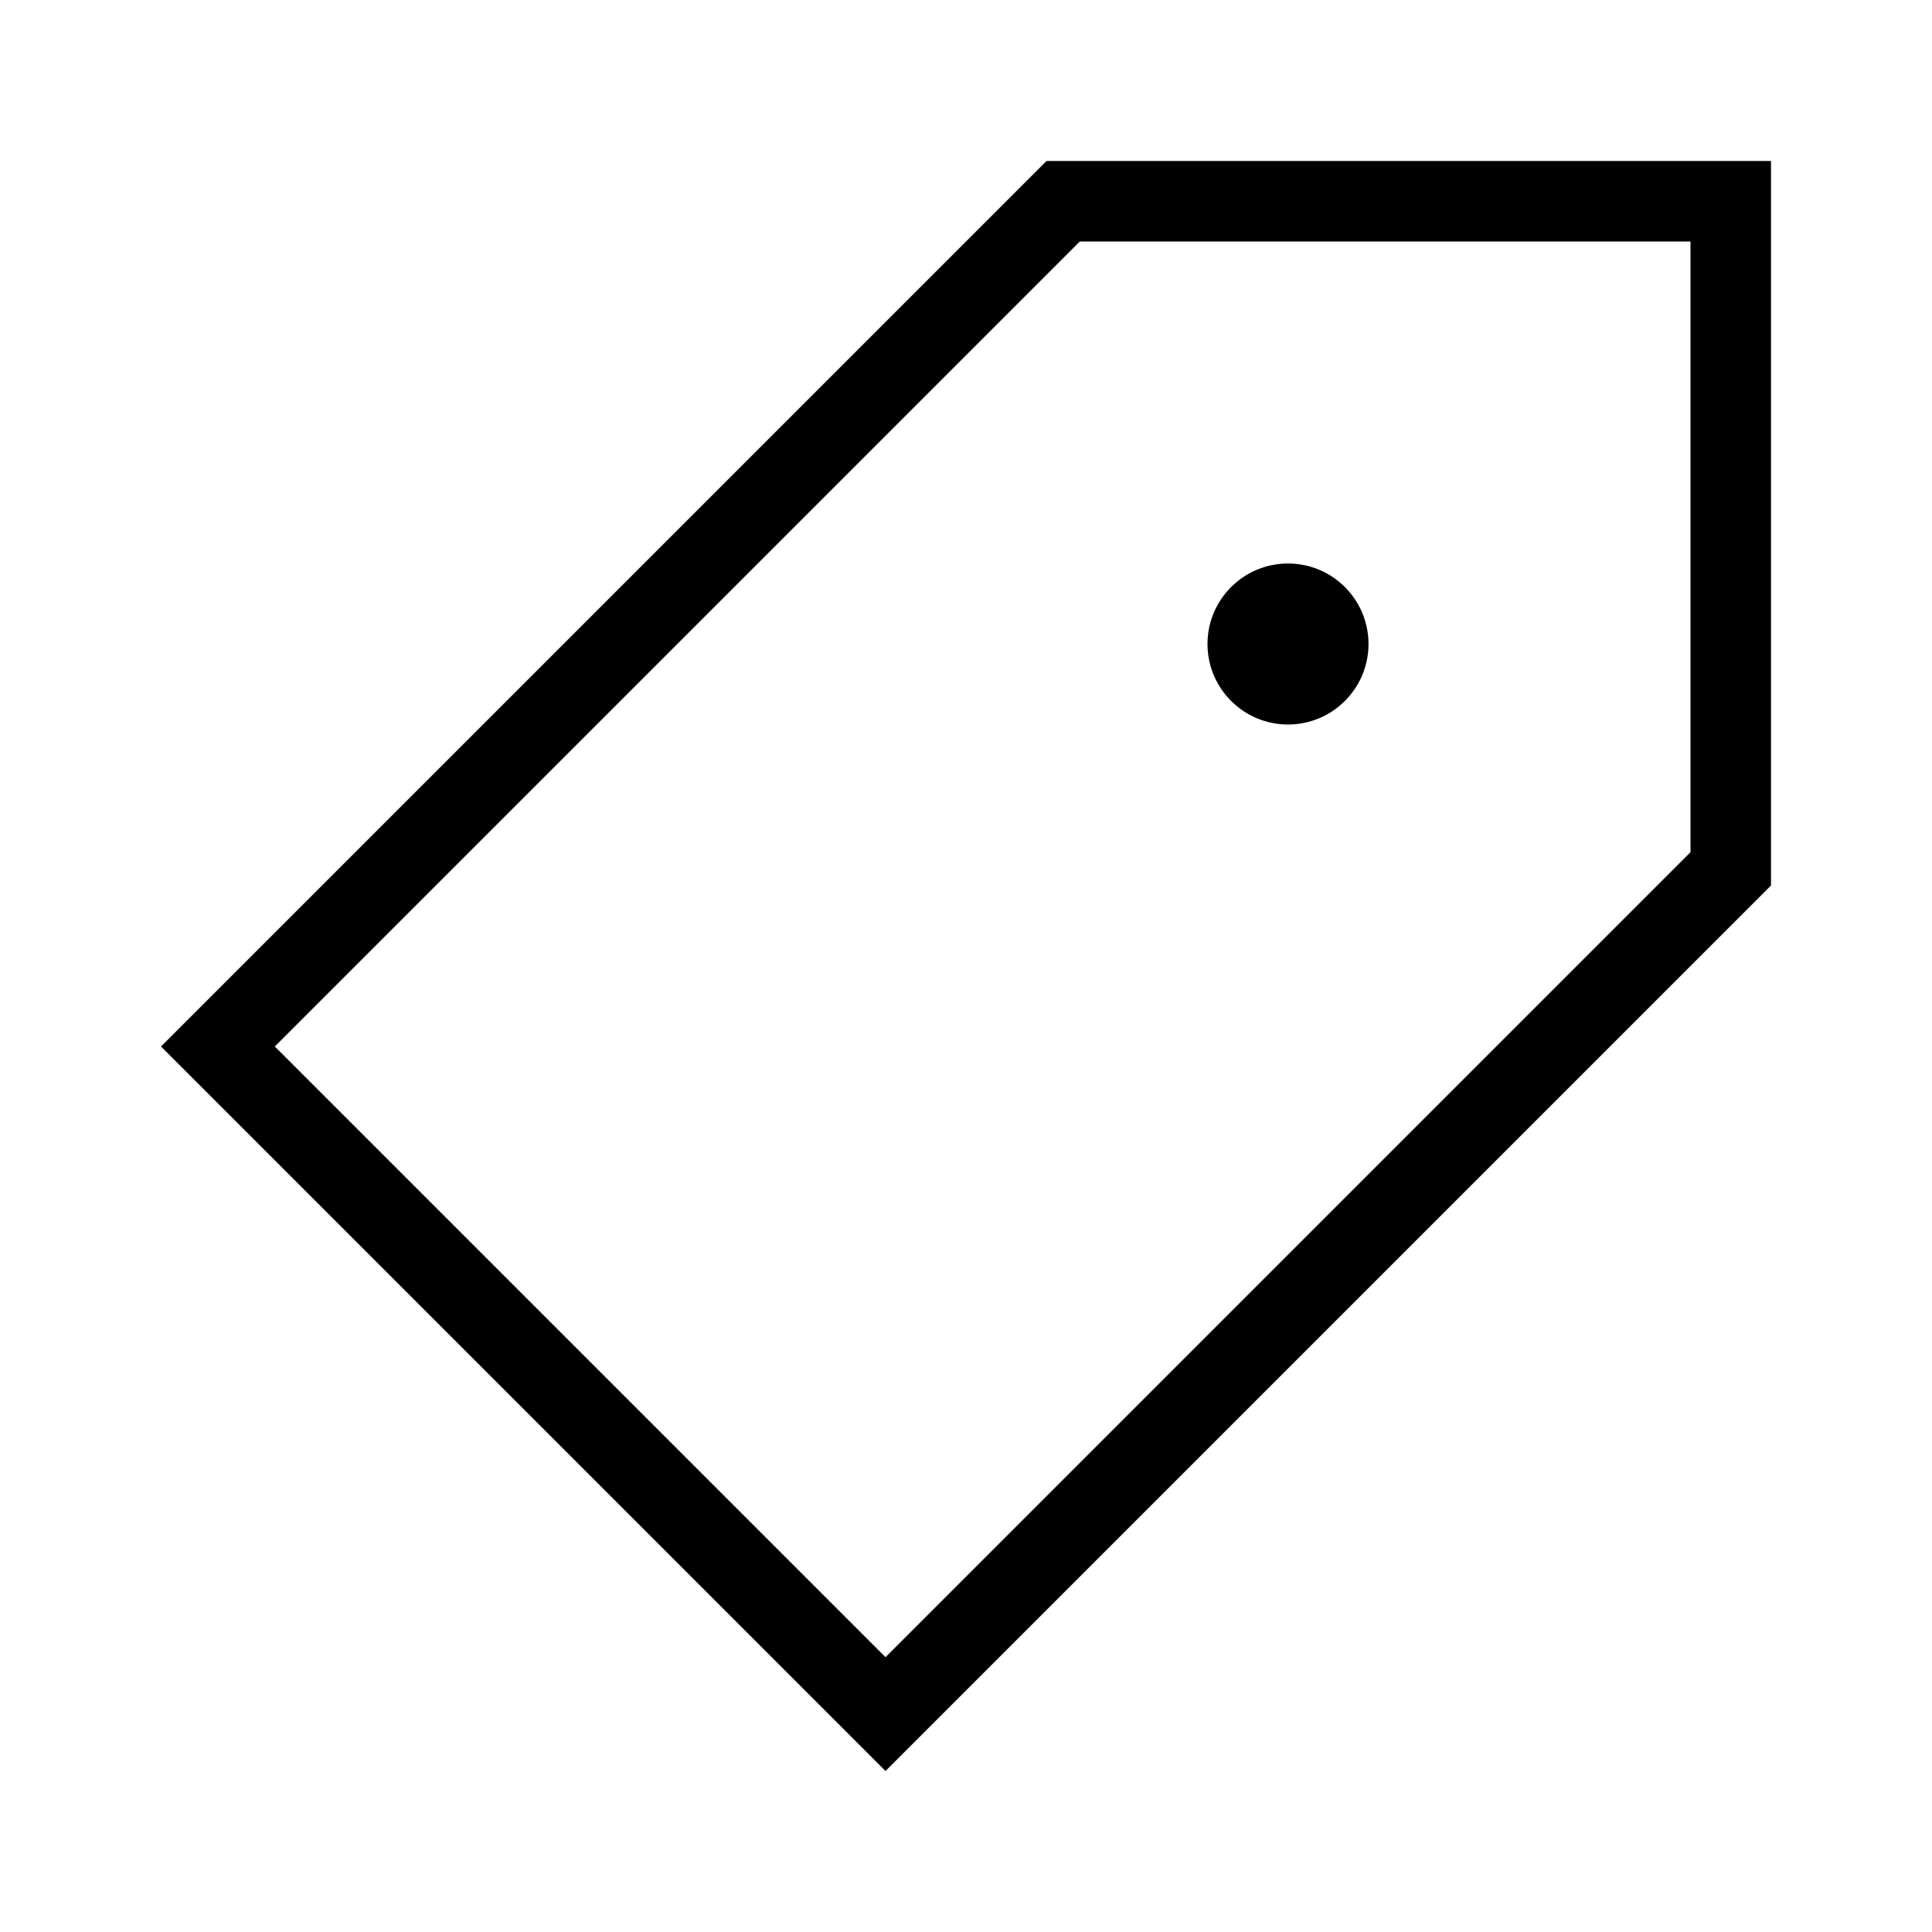 <?xml version="1.0" encoding="utf-8"?>
<svg version="1.1" xmlns="http://www.w3.org/2000/svg" xmlns:xlink="http://www.w3.org/1999/xlink" x="0px" y="0px"
	 viewBox="0 0 48 48" style="enable-background:new 0 0 48 48;" xml:space="preserve">
<g id="Your_Icons">
	<path d="M4,26l18,18l22-22V4H26L4,26z M42,6v15.172l-20,20L6.828,26l20-20H42z"/>
	<circle cx="32" cy="16" r="2"/>
</g>
</svg>
